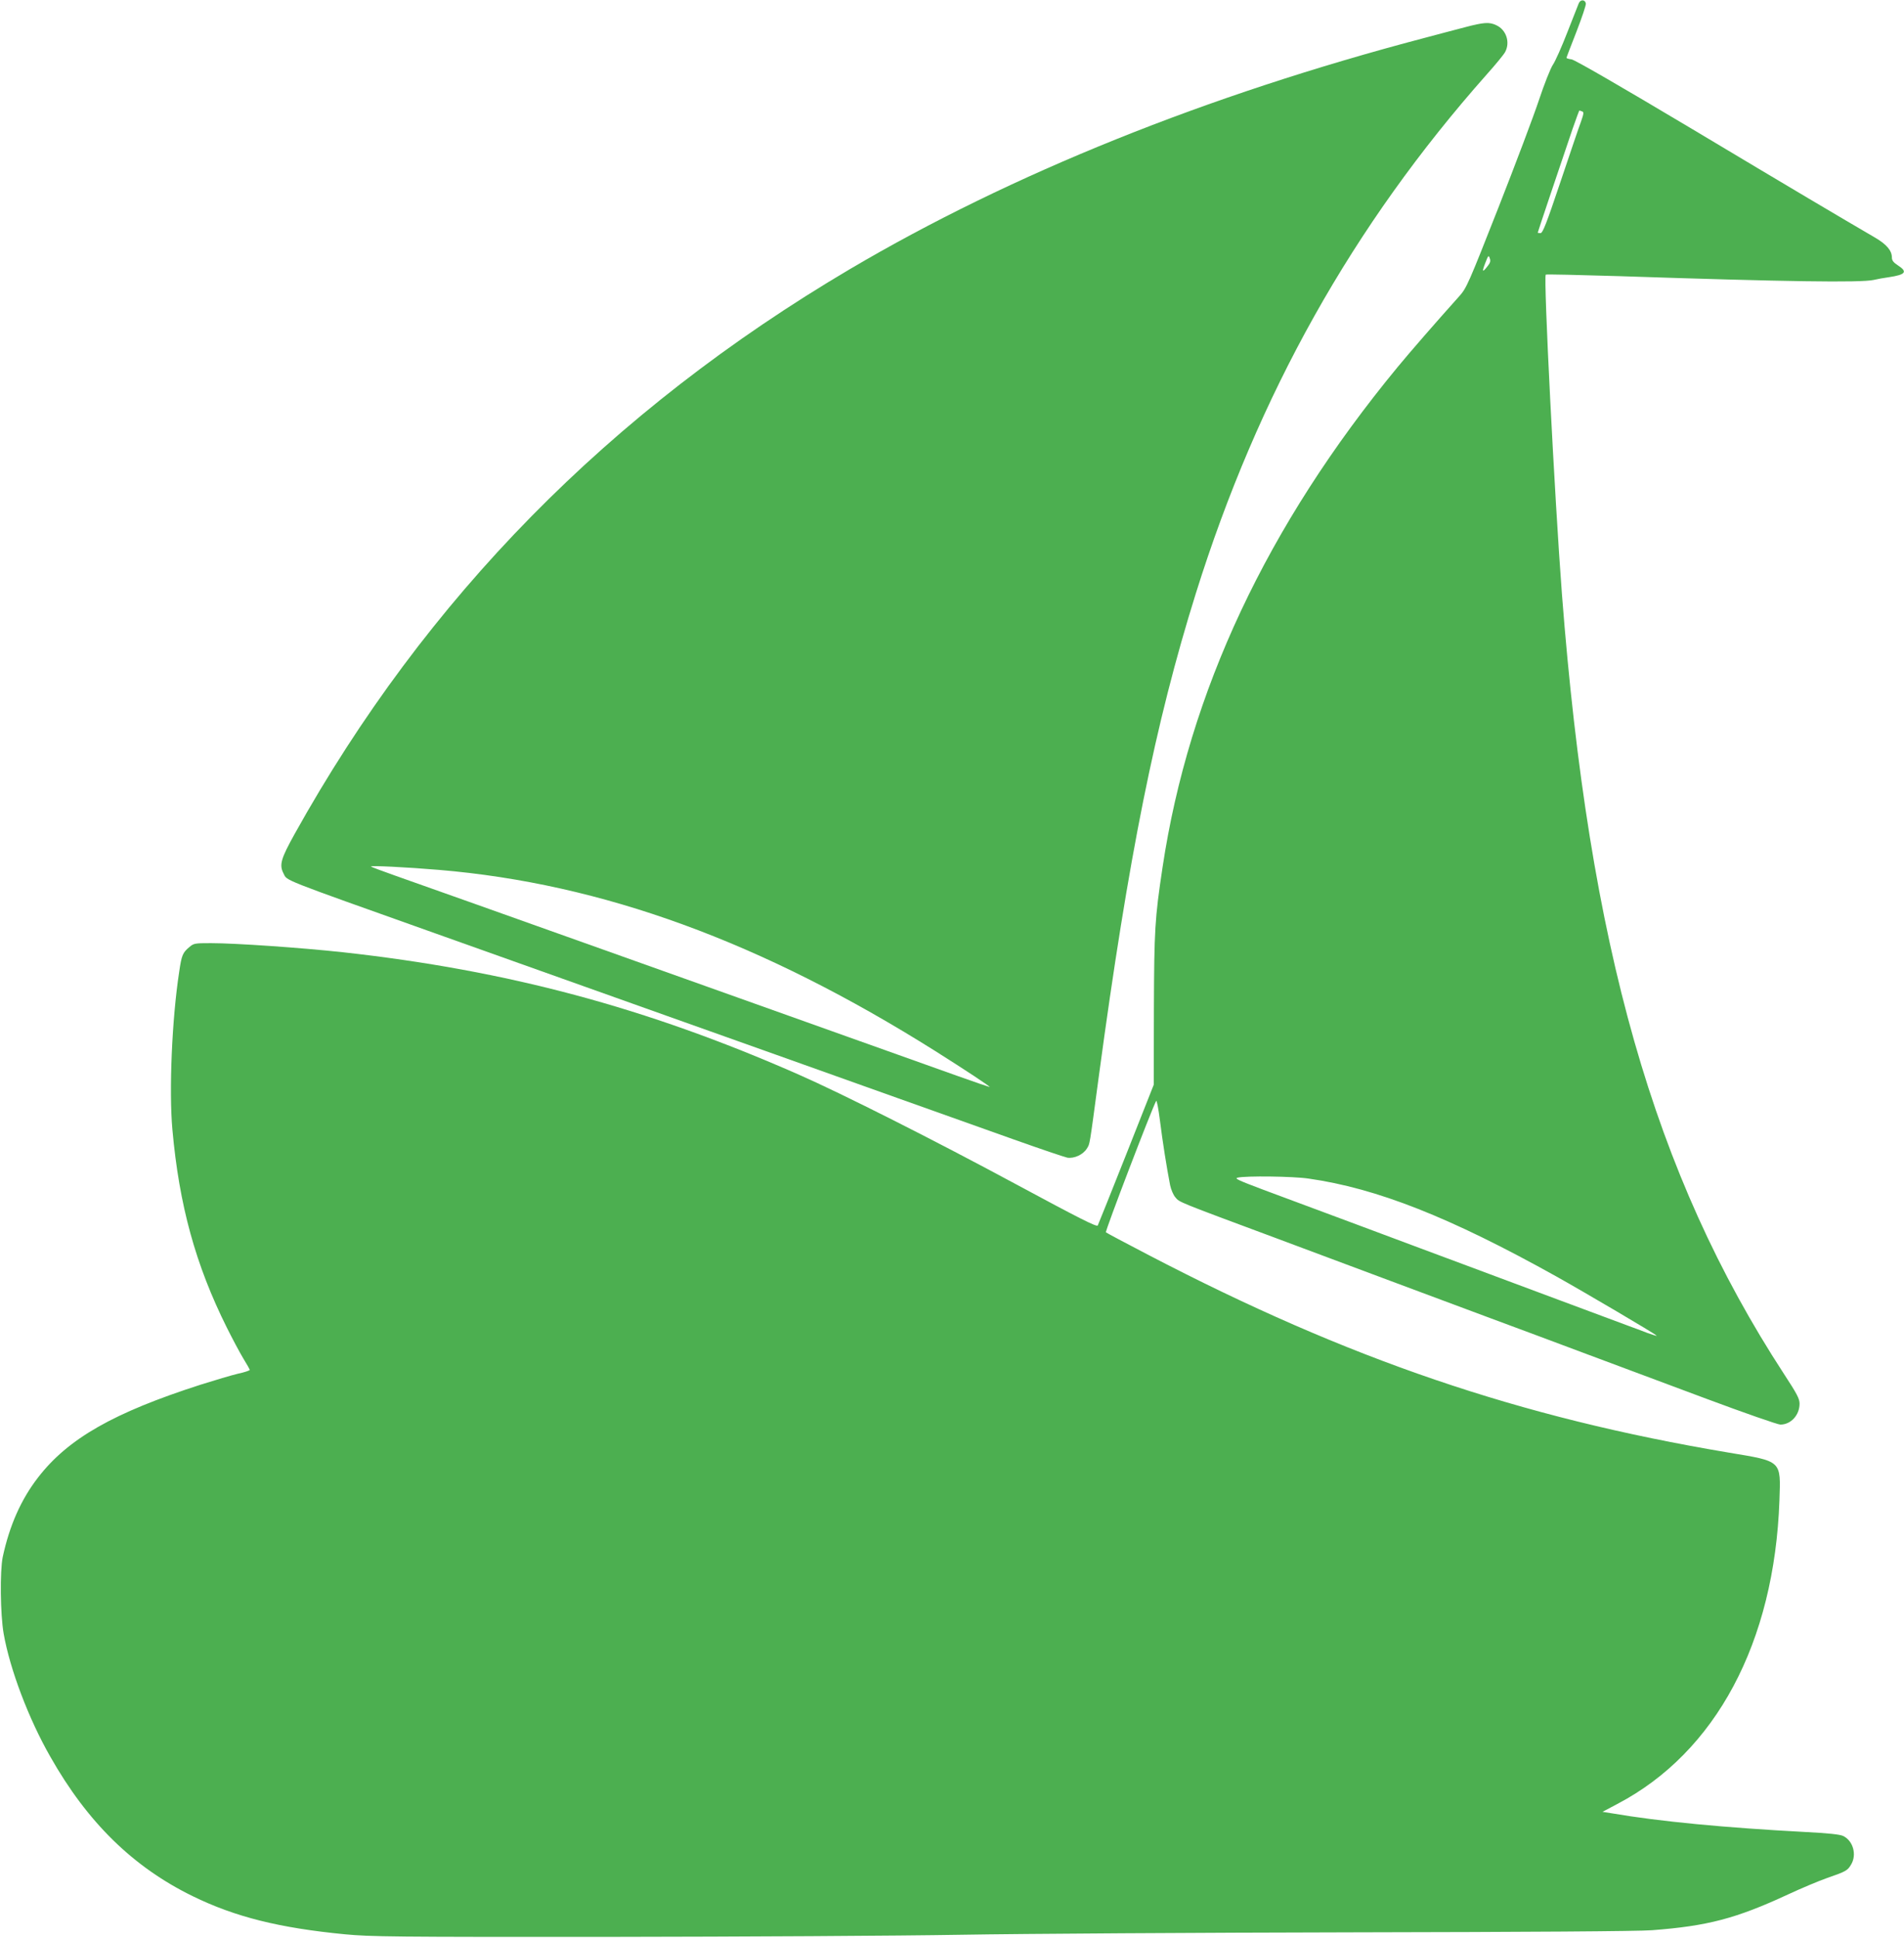 <?xml version="1.0" standalone="no"?>
<!DOCTYPE svg PUBLIC "-//W3C//DTD SVG 20010904//EN"
 "http://www.w3.org/TR/2001/REC-SVG-20010904/DTD/svg10.dtd">
<svg version="1.0" xmlns="http://www.w3.org/2000/svg"
 width="1258pt" height="1280pt" viewBox="0 0 1258 1280"
 preserveAspectRatio="xMidYMid meet">
<g transform="translate(0,1280) scale(0.1,-0.1)"
fill="#4caf50" stroke="none">
<path d="M10431 12778 c-5 -13 -39 -99 -76 -193 -36 -93 -79 -190 -95 -213
-16 -24 -57 -128 -91 -230 -34 -103 -155 -424 -269 -714 -196 -498 -210 -530
-256 -582 -158 -176 -331 -375 -410 -471 -863 -1047 -1379 -2146 -1553 -3305
-51 -339 -55 -411 -57 -935 l-1 -500 -181 -458 c-100 -252 -185 -464 -189
-472 -7 -11 -125 49 -528 266 -549 296 -1163 606 -1455 734 -999 439 -1917
685 -3005 805 -277 30 -710 60 -871 60 -107 0 -114 -1 -143 -26 -44 -37 -51
-53 -67 -163 -48 -312 -68 -785 -45 -1042 45 -501 153 -894 360 -1309 37 -74
86 -166 109 -204 23 -37 42 -71 42 -75 0 -4 -35 -16 -78 -25 -42 -10 -153 -43
-245 -72 -576 -185 -877 -356 -1076 -614 -112 -145 -188 -316 -233 -525 -19
-93 -16 -378 6 -505 41 -235 165 -563 308 -813 246 -435 548 -730 941 -922
280 -137 572 -210 1007 -252 169 -16 320 -18 1755 -17 864 1 1905 7 2315 14
410 7 1573 14 2585 16 1162 2 1892 7 1980 14 368 28 555 77 898 236 88 41 205
90 259 109 124 43 135 49 158 88 40 65 14 159 -53 190 -22 10 -98 18 -252 26
-527 28 -959 69 -1274 123 l-63 10 98 52 c651 341 1038 1067 1071 2005 9 266
19 257 -336 316 -1382 232 -2511 616 -3836 1307 -148 77 -274 144 -278 148 -7
6 304 818 332 868 4 7 15 -51 25 -130 17 -137 45 -314 67 -426 6 -29 21 -65
35 -81 27 -33 13 -27 669 -271 253 -95 611 -228 795 -297 184 -69 466 -174
625 -233 160 -59 441 -164 625 -233 184 -69 541 -202 793 -296 252 -94 473
-171 490 -171 70 0 127 63 127 138 0 33 -17 65 -104 198 -859 1319 -1287 2821
-1466 5149 -48 628 -123 2096 -107 2111 3 3 220 -2 484 -10 1106 -37 1597 -44
1683 -25 25 6 70 14 100 18 113 17 126 36 57 80 -27 18 -37 31 -37 50 0 46
-35 87 -112 132 -223 130 -541 318 -1218 723 -473 282 -767 452 -787 454 -18
2 -33 7 -33 10 0 3 30 81 66 173 36 93 64 176 62 186 -5 27 -36 28 -47 1z m22
-714 c13 -4 11 -15 -7 -67 -13 -34 -74 -214 -136 -399 -93 -277 -117 -338
-132 -338 -10 0 -18 2 -18 3 0 4 166 497 230 685 23 67 44 122 45 122 2 0 10
-3 18 -6z m-625 -1023 c-34 -44 -38 -38 -14 23 19 50 22 52 29 30 7 -18 3 -31
-15 -53z m-1183 -6026 c452 -64 937 -256 1635 -645 195 -109 648 -376 665
-392 6 -5 -21 3 -60 17 -38 15 -92 35 -120 45 -27 10 -239 89 -470 175 -231
86 -514 192 -630 235 -115 43 -417 155 -670 250 -253 94 -547 204 -653 243
-159 60 -188 73 -165 78 54 13 368 9 468 -6z"/>
<path d="M9675 12619 c-60 -16 -180 -47 -265 -70 -1437 -378 -2729 -898 -3795
-1527 -1585 -936 -2802 -2174 -3669 -3732 -90 -162 -102 -203 -73 -259 26 -51
-34 -27 1002 -396 242 -86 603 -215 803 -286 199 -71 526 -187 727 -259 201
-72 528 -188 728 -259 199 -71 560 -200 802 -286 242 -86 585 -208 761 -271
177 -63 337 -117 356 -121 46 -7 104 20 129 60 21 35 15 1 79 477 196 1454
373 2334 641 3190 412 1316 1037 2430 1921 3427 60 67 115 134 123 150 34 64
7 146 -58 176 -47 23 -83 20 -212 -14z m-6775 -5565 c1081 -91 2130 -474 3280
-1197 198 -125 368 -237 358 -237 -3 0 -100 33 -215 74 -114 41 -437 156 -718
256 -280 100 -706 252 -945 337 -239 85 -598 213 -797 284 -200 71 -528 188
-730 260 -203 72 -437 155 -522 185 -85 30 -157 57 -160 60 -8 8 236 -4 449
-22z"/>
</g>
</svg>
